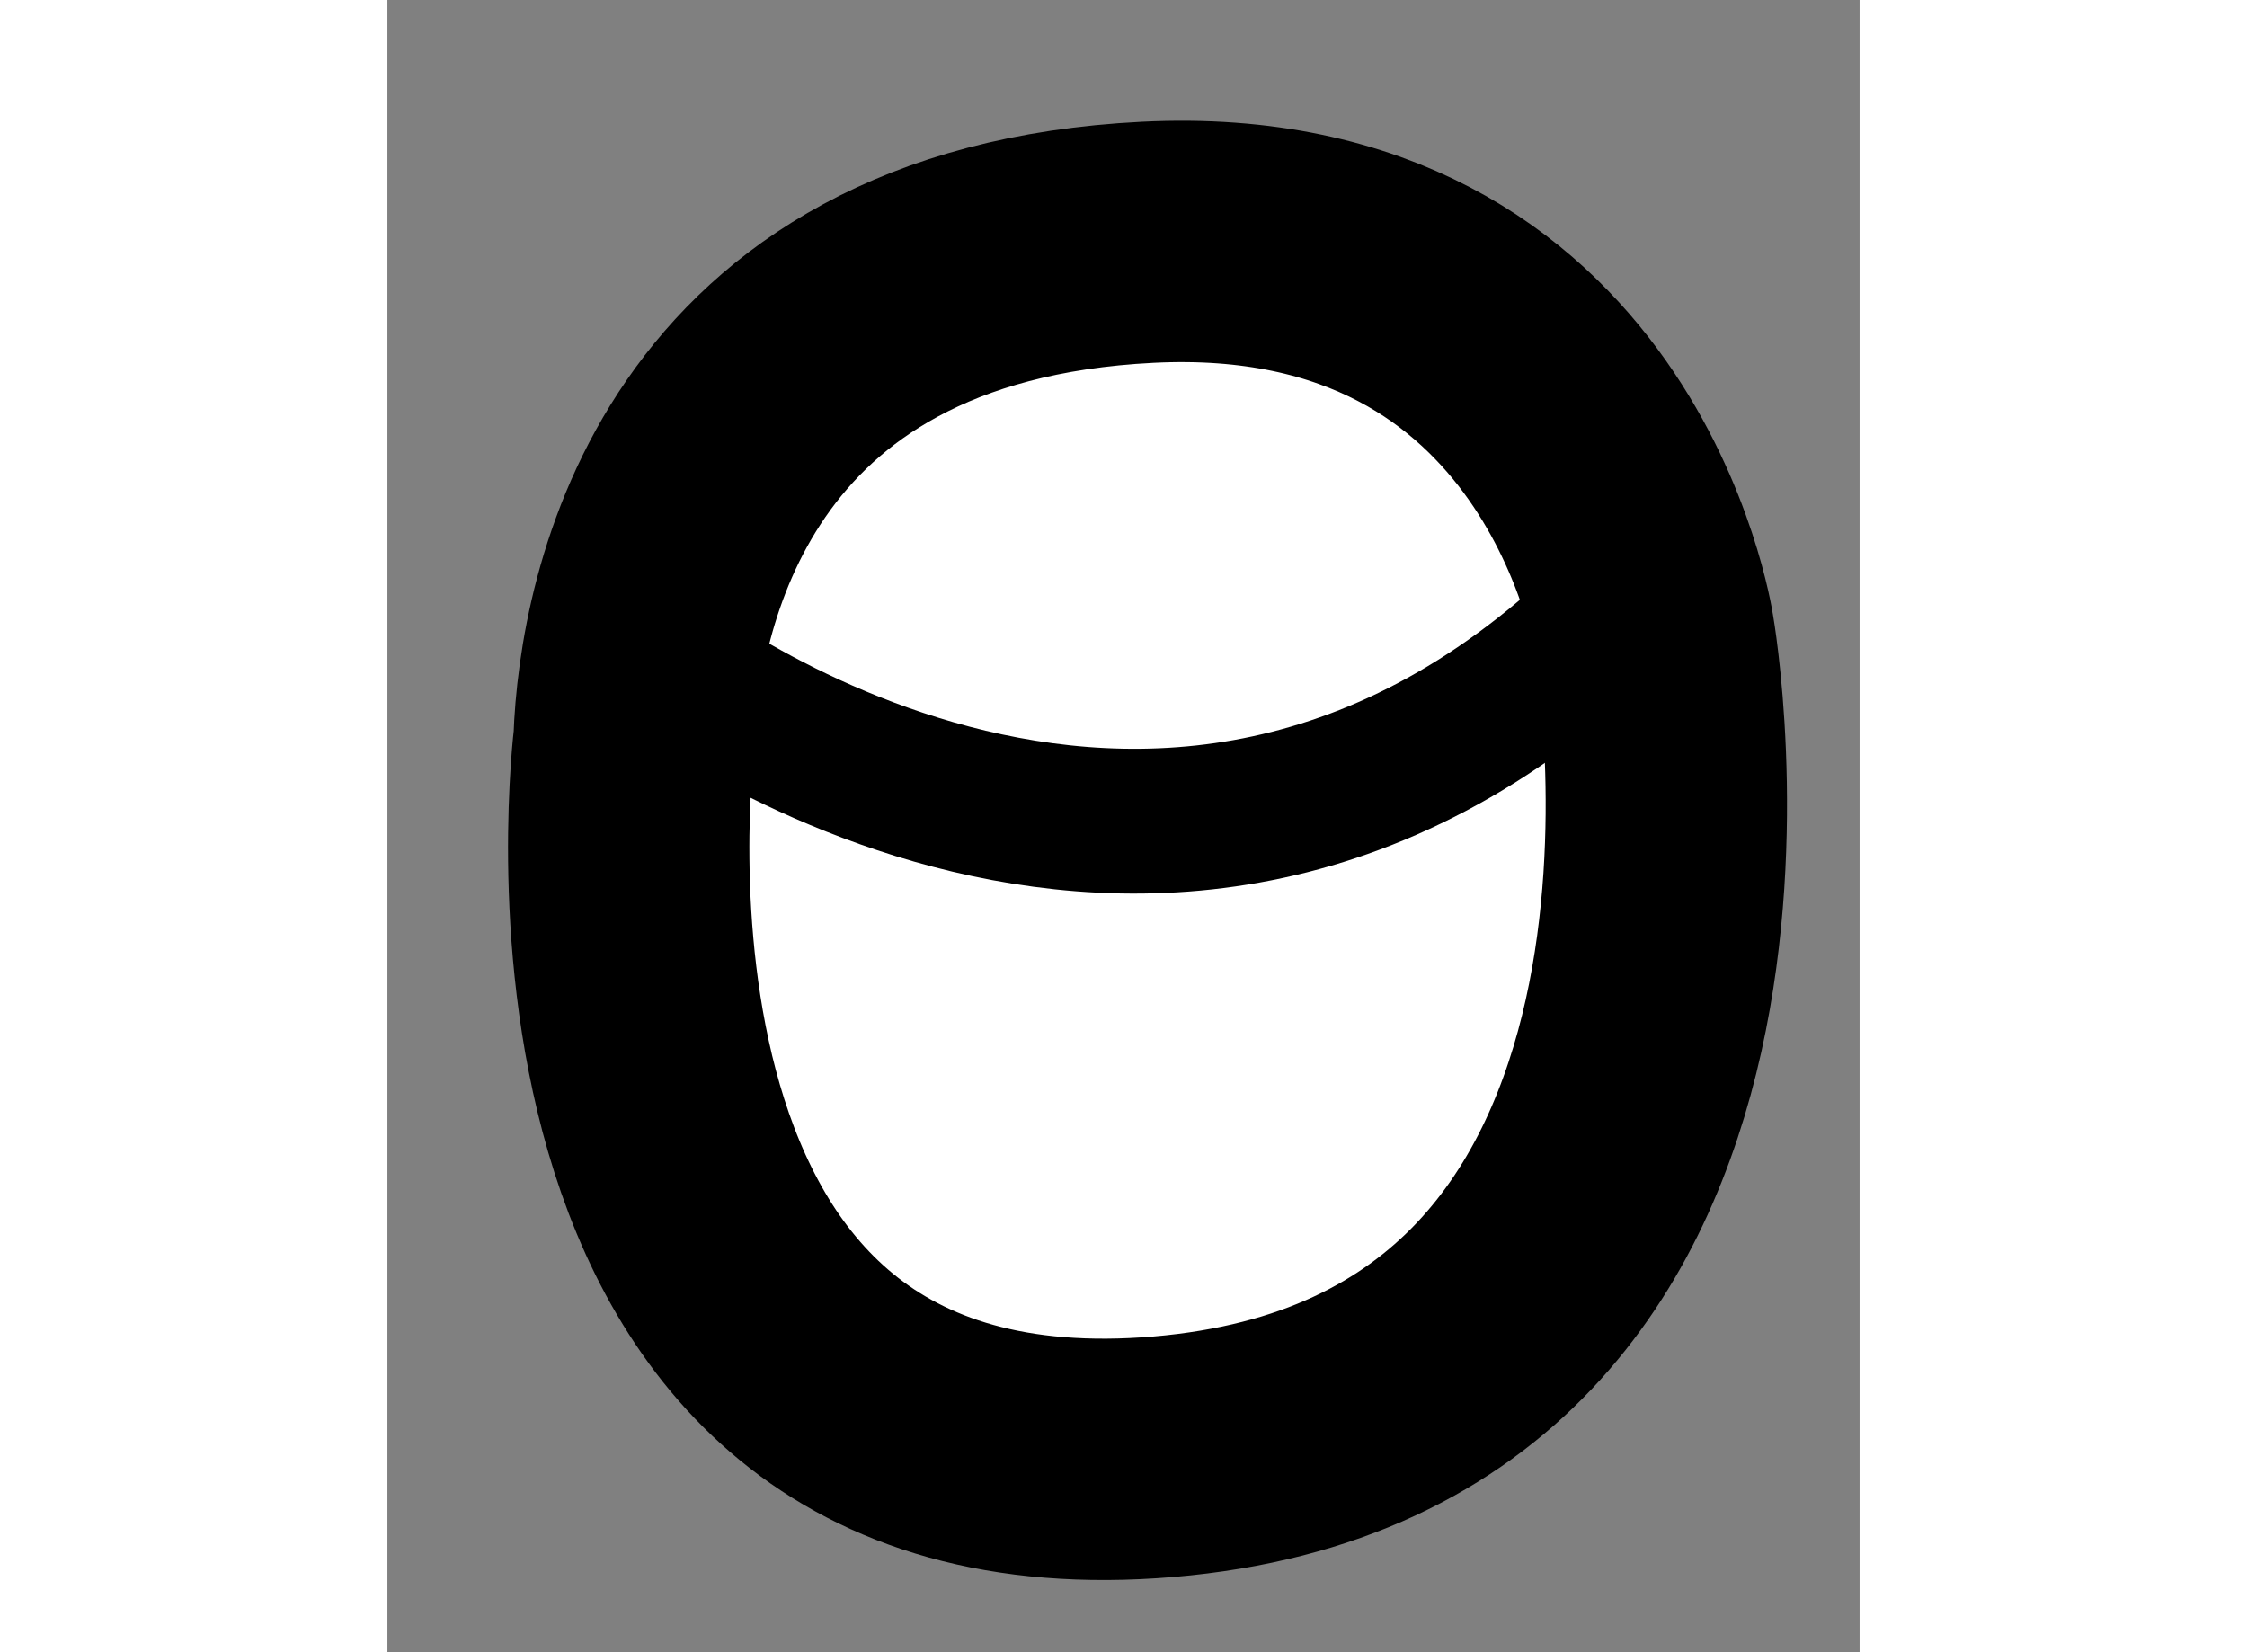 <?xml version="1.0" encoding="utf-8"?>
<!-- Generator: Adobe Illustrator 15.1.0, SVG Export Plug-In . SVG Version: 6.00 Build 0)  -->
<!DOCTYPE svg PUBLIC "-//W3C//DTD SVG 1.1//EN" "http://www.w3.org/Graphics/SVG/1.1/DTD/svg11.dtd">
<svg version="1.1" xmlns="http://www.w3.org/2000/svg" xmlns:xlink="http://www.w3.org/1999/xlink" x="0px" y="0px" width="244.8px"
	 height="180px" viewBox="208.476 123.146 3.05 3.423" enable-background="new 0 0 244.8 180" xml:space="preserve">
	
<rect x="208.476" y="123.146" width="3.05" height="3.423" fill="#808080" stroke="none"/>
	
<g><path fill="#FFFFFF" stroke="#000000" stroke-width="0.5" d="M208.987,124.68c0,0-0.2,1.594,1.097,1.484s1.016-1.703,1.016-1.703
			s-0.129-0.859-1.049-0.813S208.997,124.397,208.987,124.68z"></path><path fill="none" stroke="#000000" stroke-width="0.3" d="M209.011,124.49c0,0,1.099,0.887,2.063-0.134"></path></g>


</svg>